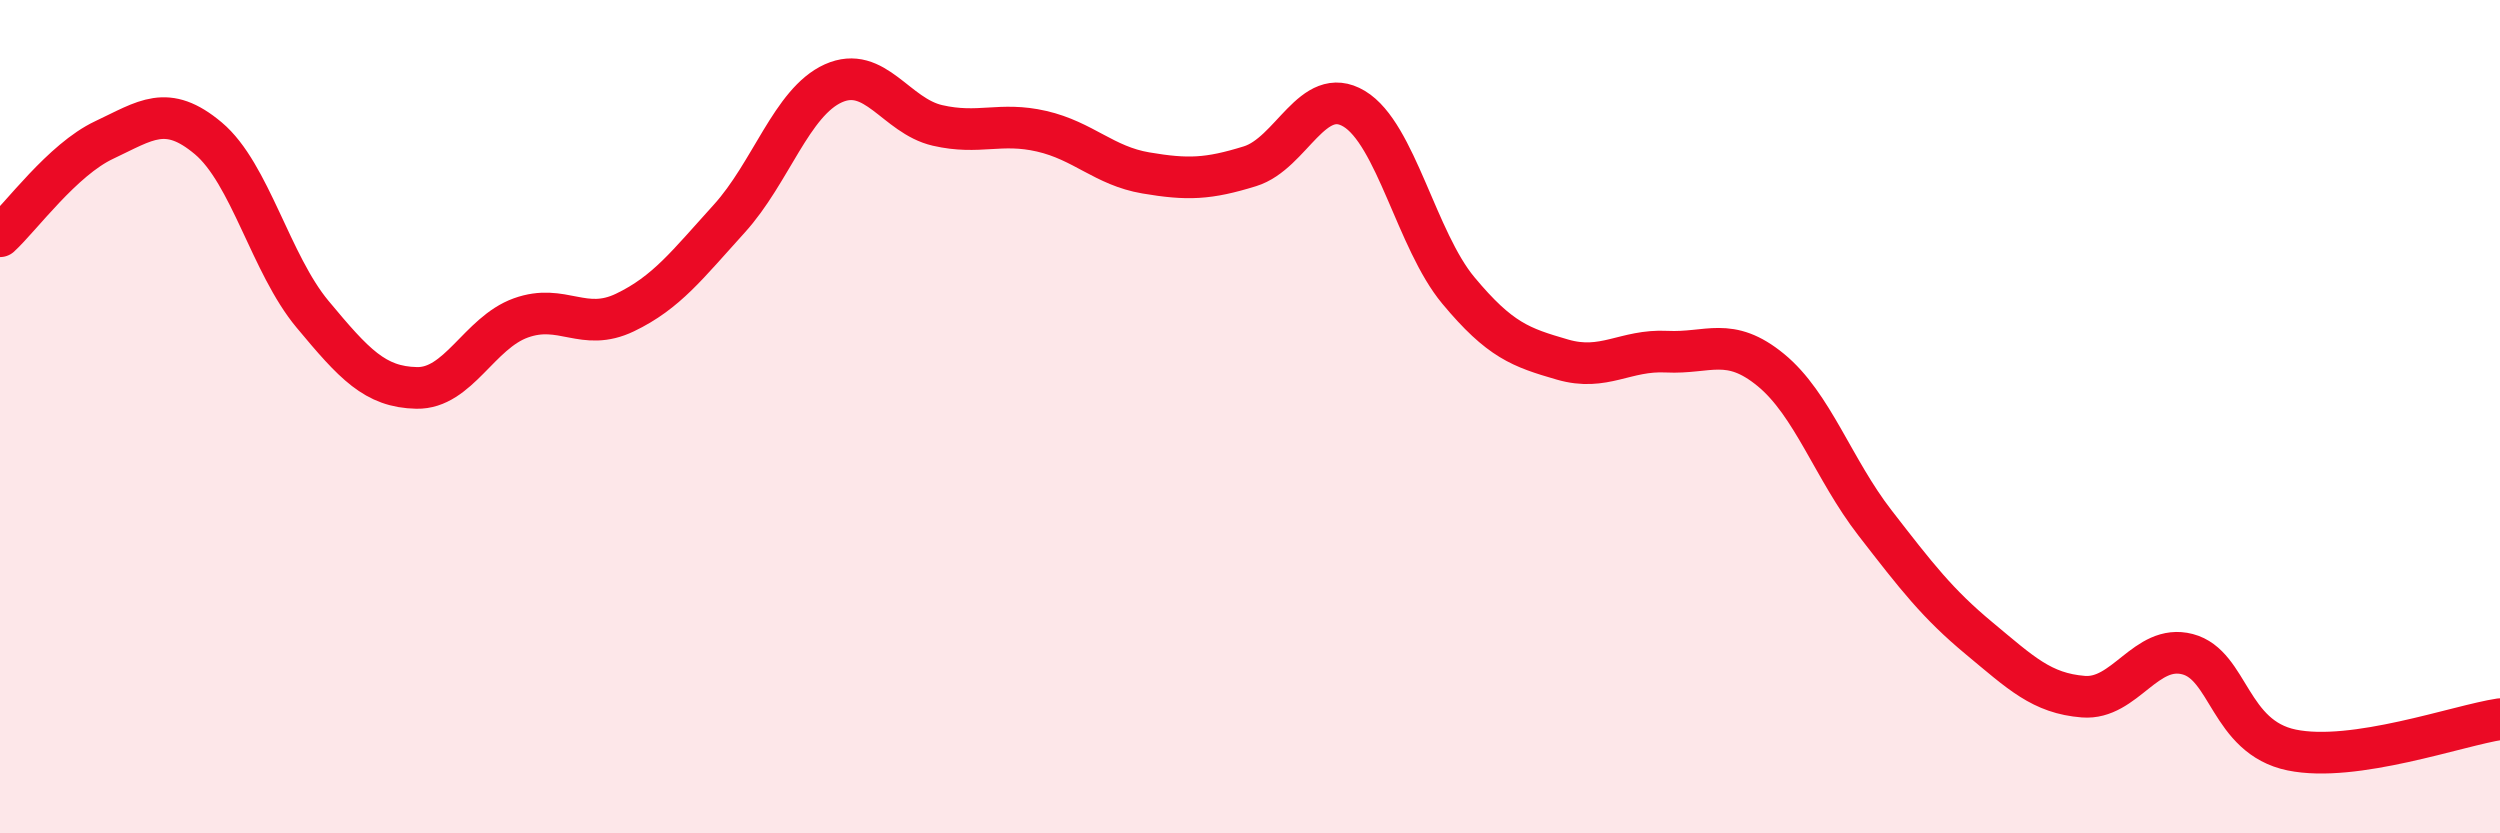 
    <svg width="60" height="20" viewBox="0 0 60 20" xmlns="http://www.w3.org/2000/svg">
      <path
        d="M 0,5.67 C 0.5,5.21 1.5,3.83 2.5,3.36 C 3.5,2.89 4,2.48 5,3.32 C 6,4.16 6.5,6.34 7.5,7.54 C 8.5,8.74 9,9.29 10,9.31 C 11,9.33 11.5,7.99 12.5,7.63 C 13.5,7.27 14,7.98 15,7.5 C 16,7.02 16.5,6.35 17.5,5.25 C 18.5,4.15 19,2.45 20,2 C 21,1.55 21.5,2.78 22.5,3.01 C 23.5,3.24 24,2.92 25,3.15 C 26,3.38 26.5,3.98 27.5,4.15 C 28.5,4.32 29,4.3 30,3.99 C 31,3.68 31.5,2.01 32.5,2.61 C 33.5,3.21 34,5.77 35,6.97 C 36,8.17 36.5,8.34 37.5,8.63 C 38.5,8.92 39,8.39 40,8.44 C 41,8.49 41.5,8.06 42.5,8.88 C 43.5,9.7 44,11.26 45,12.55 C 46,13.84 46.5,14.49 47.5,15.32 C 48.5,16.15 49,16.64 50,16.72 C 51,16.8 51.5,15.44 52.5,15.7 C 53.5,15.96 53.5,17.69 55,18 C 56.5,18.31 59,17.41 60,17.26L60 20L0 20Z"
        fill="#EB0A25"
        opacity="0.1"
        stroke-linecap="round"
        stroke-linejoin="round"
      />
      <path
        d="M 0,5.67 C 0.5,5.21 1.5,3.83 2.5,3.36 C 3.5,2.89 4,2.48 5,3.32 C 6,4.16 6.5,6.34 7.5,7.54 C 8.5,8.74 9,9.29 10,9.31 C 11,9.33 11.5,7.99 12.5,7.63 C 13.5,7.27 14,7.98 15,7.5 C 16,7.02 16.5,6.35 17.5,5.25 C 18.5,4.15 19,2.45 20,2 C 21,1.55 21.5,2.78 22.5,3.01 C 23.5,3.24 24,2.92 25,3.15 C 26,3.38 26.5,3.98 27.5,4.15 C 28.5,4.32 29,4.3 30,3.99 C 31,3.68 31.5,2.01 32.5,2.61 C 33.5,3.21 34,5.77 35,6.97 C 36,8.17 36.5,8.34 37.5,8.63 C 38.5,8.92 39,8.39 40,8.44 C 41,8.49 41.5,8.06 42.5,8.88 C 43.5,9.7 44,11.26 45,12.55 C 46,13.84 46.5,14.49 47.5,15.32 C 48.5,16.15 49,16.64 50,16.72 C 51,16.8 51.5,15.44 52.5,15.7 C 53.5,15.96 53.5,17.69 55,18 C 56.5,18.31 59,17.41 60,17.26"
        stroke="#EB0A25"
        stroke-width="1"
        fill="none"
        stroke-linecap="round"
        stroke-linejoin="round"
      />
    </svg>
  